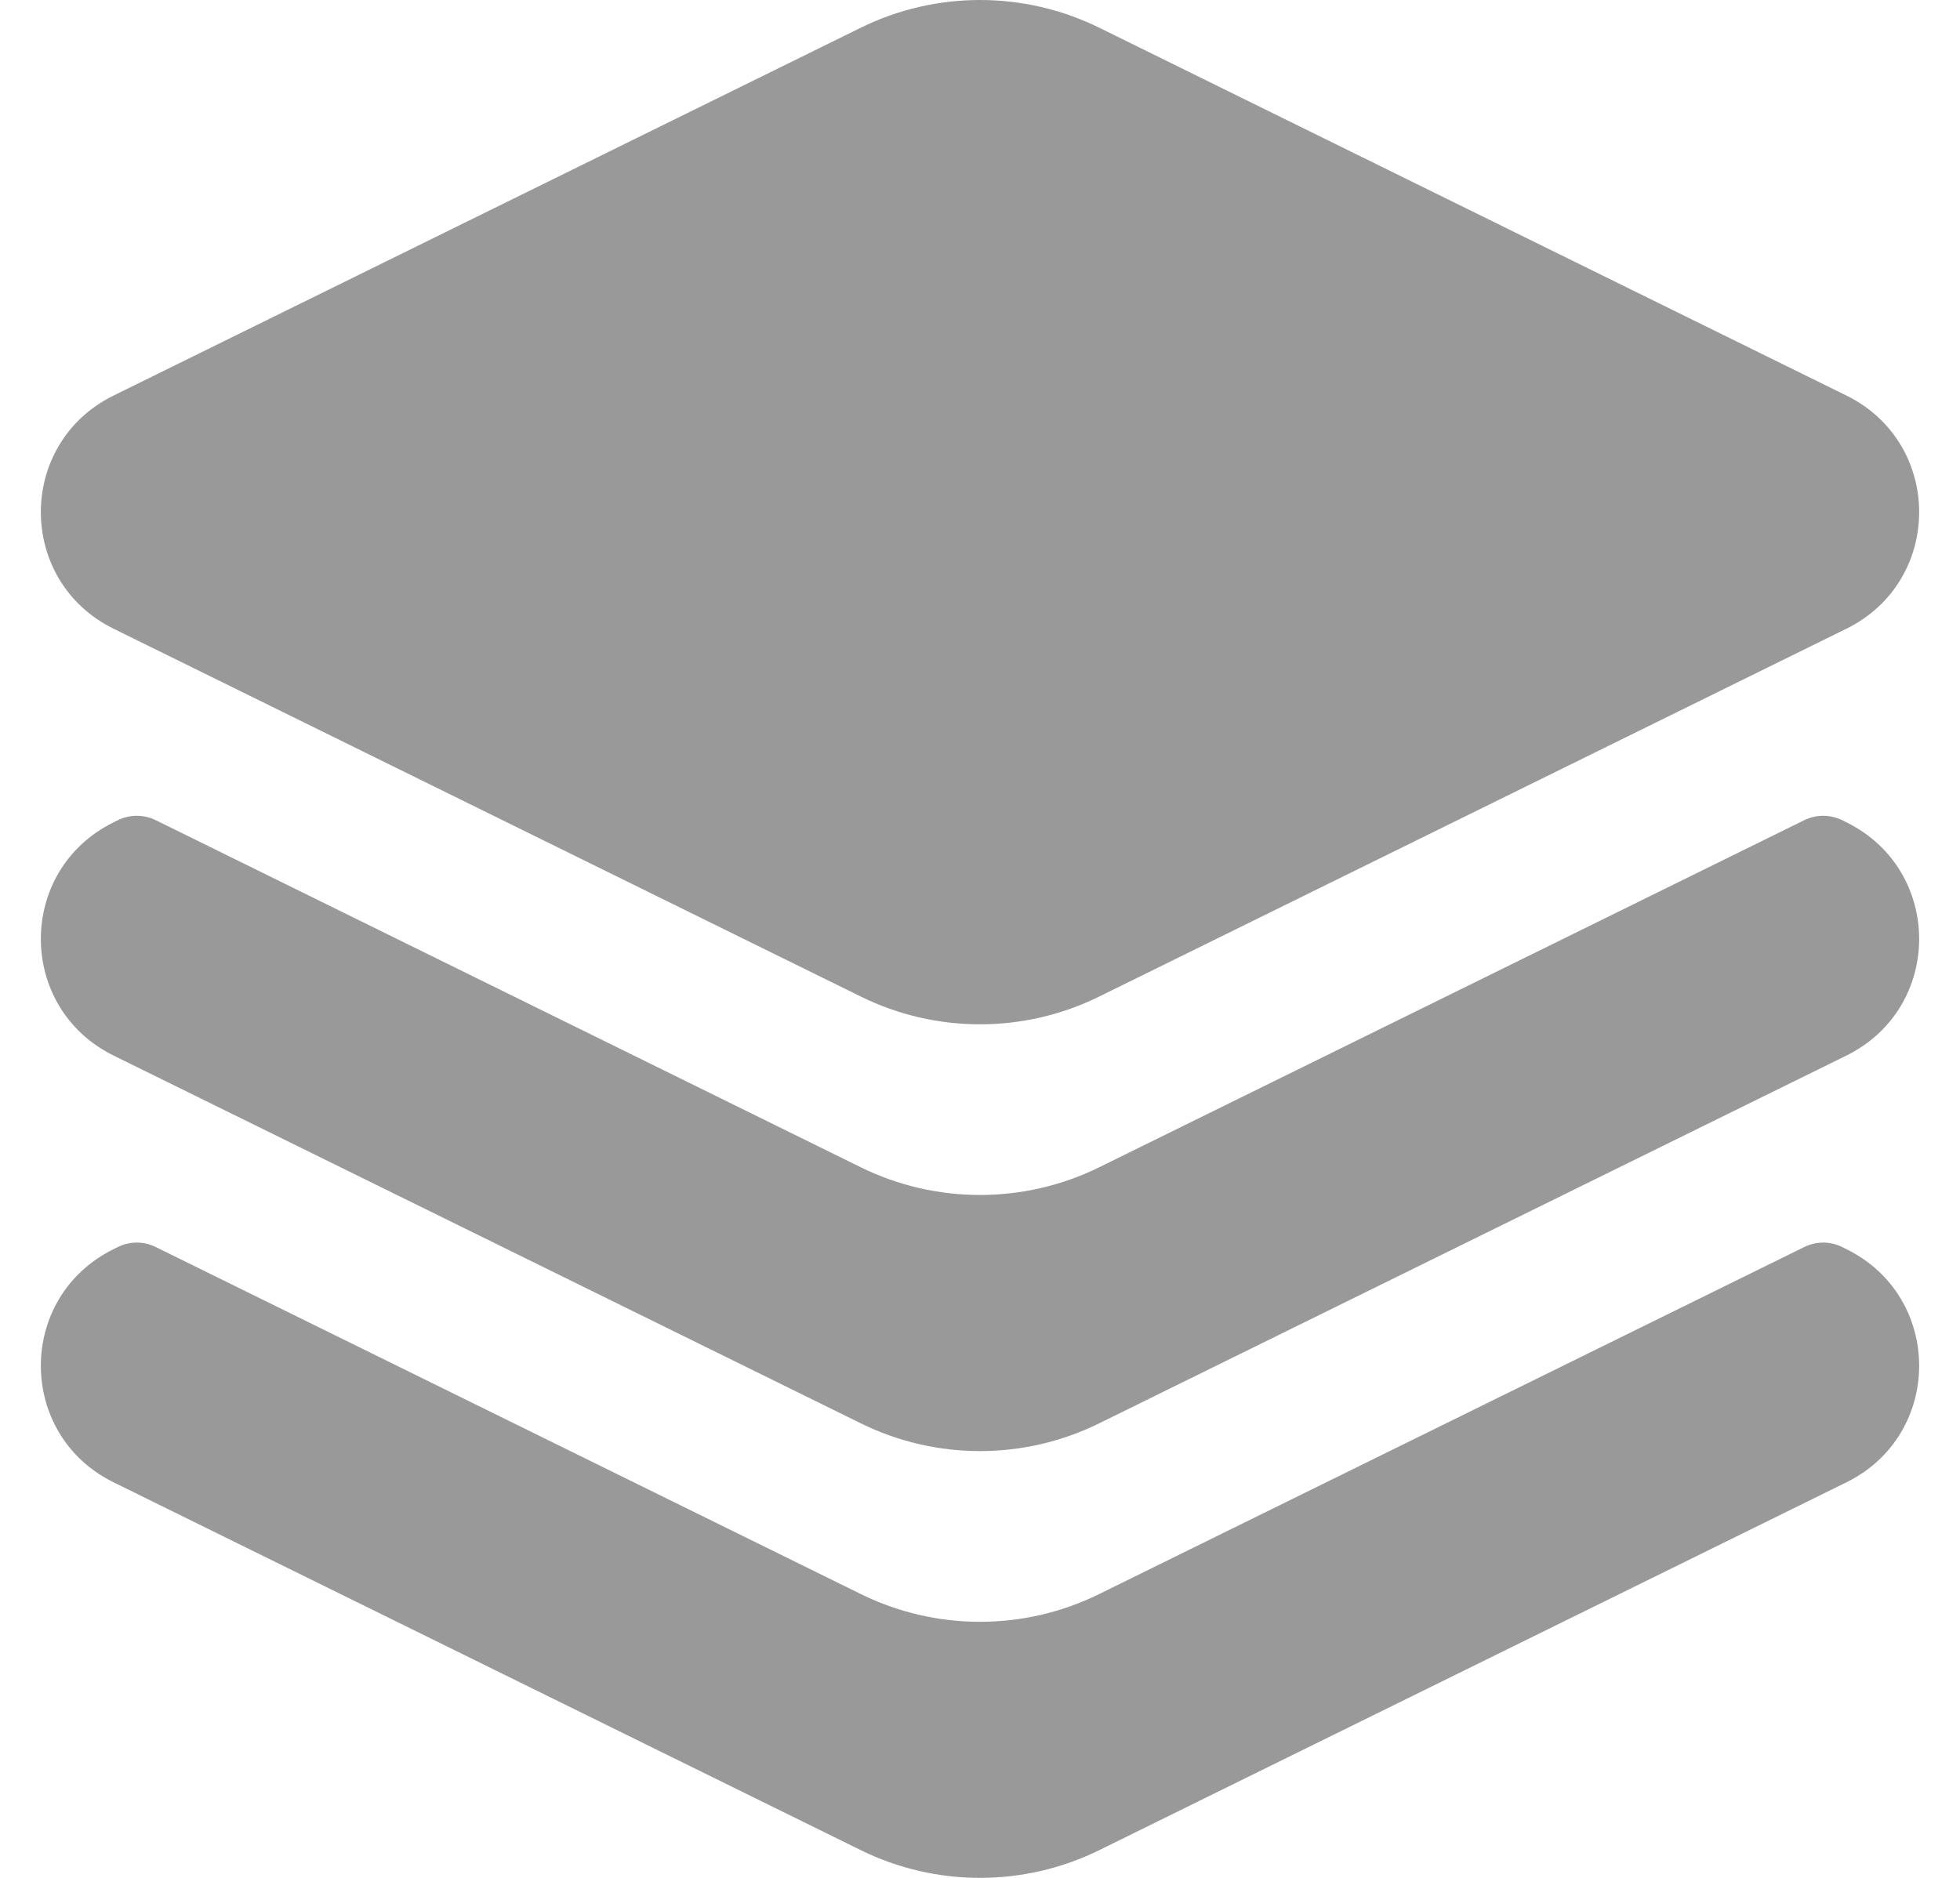 <svg width="24" height="23" viewBox="0 0 24 23" fill="none" xmlns="http://www.w3.org/2000/svg">
<path fill-rule="evenodd" clip-rule="evenodd" d="M13.459 0.339C12.54 -0.113 11.46 -0.113 10.541 0.339L1.392 4.844C0.203 5.429 0.203 7.116 1.392 7.701L10.541 12.206C11.46 12.659 12.54 12.659 13.459 12.206L22.608 7.701C23.797 7.116 23.797 5.429 22.608 4.844L13.459 0.339ZM1.444 10.045C1.59 9.974 1.76 9.974 1.906 10.045L10.541 14.297C11.46 14.749 12.54 14.749 13.459 14.297L22.094 10.045C22.24 9.974 22.41 9.974 22.556 10.045L22.608 10.071C23.797 10.657 23.797 12.343 22.608 12.929L13.459 17.433C12.54 17.886 11.46 17.886 10.541 17.433L1.392 12.929C0.203 12.343 0.203 10.657 1.392 10.071L1.444 10.045ZM1.906 15.273C1.76 15.201 1.59 15.201 1.444 15.273L1.392 15.299C0.203 15.884 0.203 17.571 1.392 18.156L10.541 22.661C11.46 23.113 12.54 23.113 13.459 22.661L22.608 18.156C23.797 17.571 23.797 15.884 22.608 15.299L22.556 15.273C22.41 15.201 22.24 15.201 22.094 15.273L13.459 19.524C12.54 19.977 11.46 19.977 10.541 19.524L1.906 15.273Z" fill="#999999"/>
</svg>
